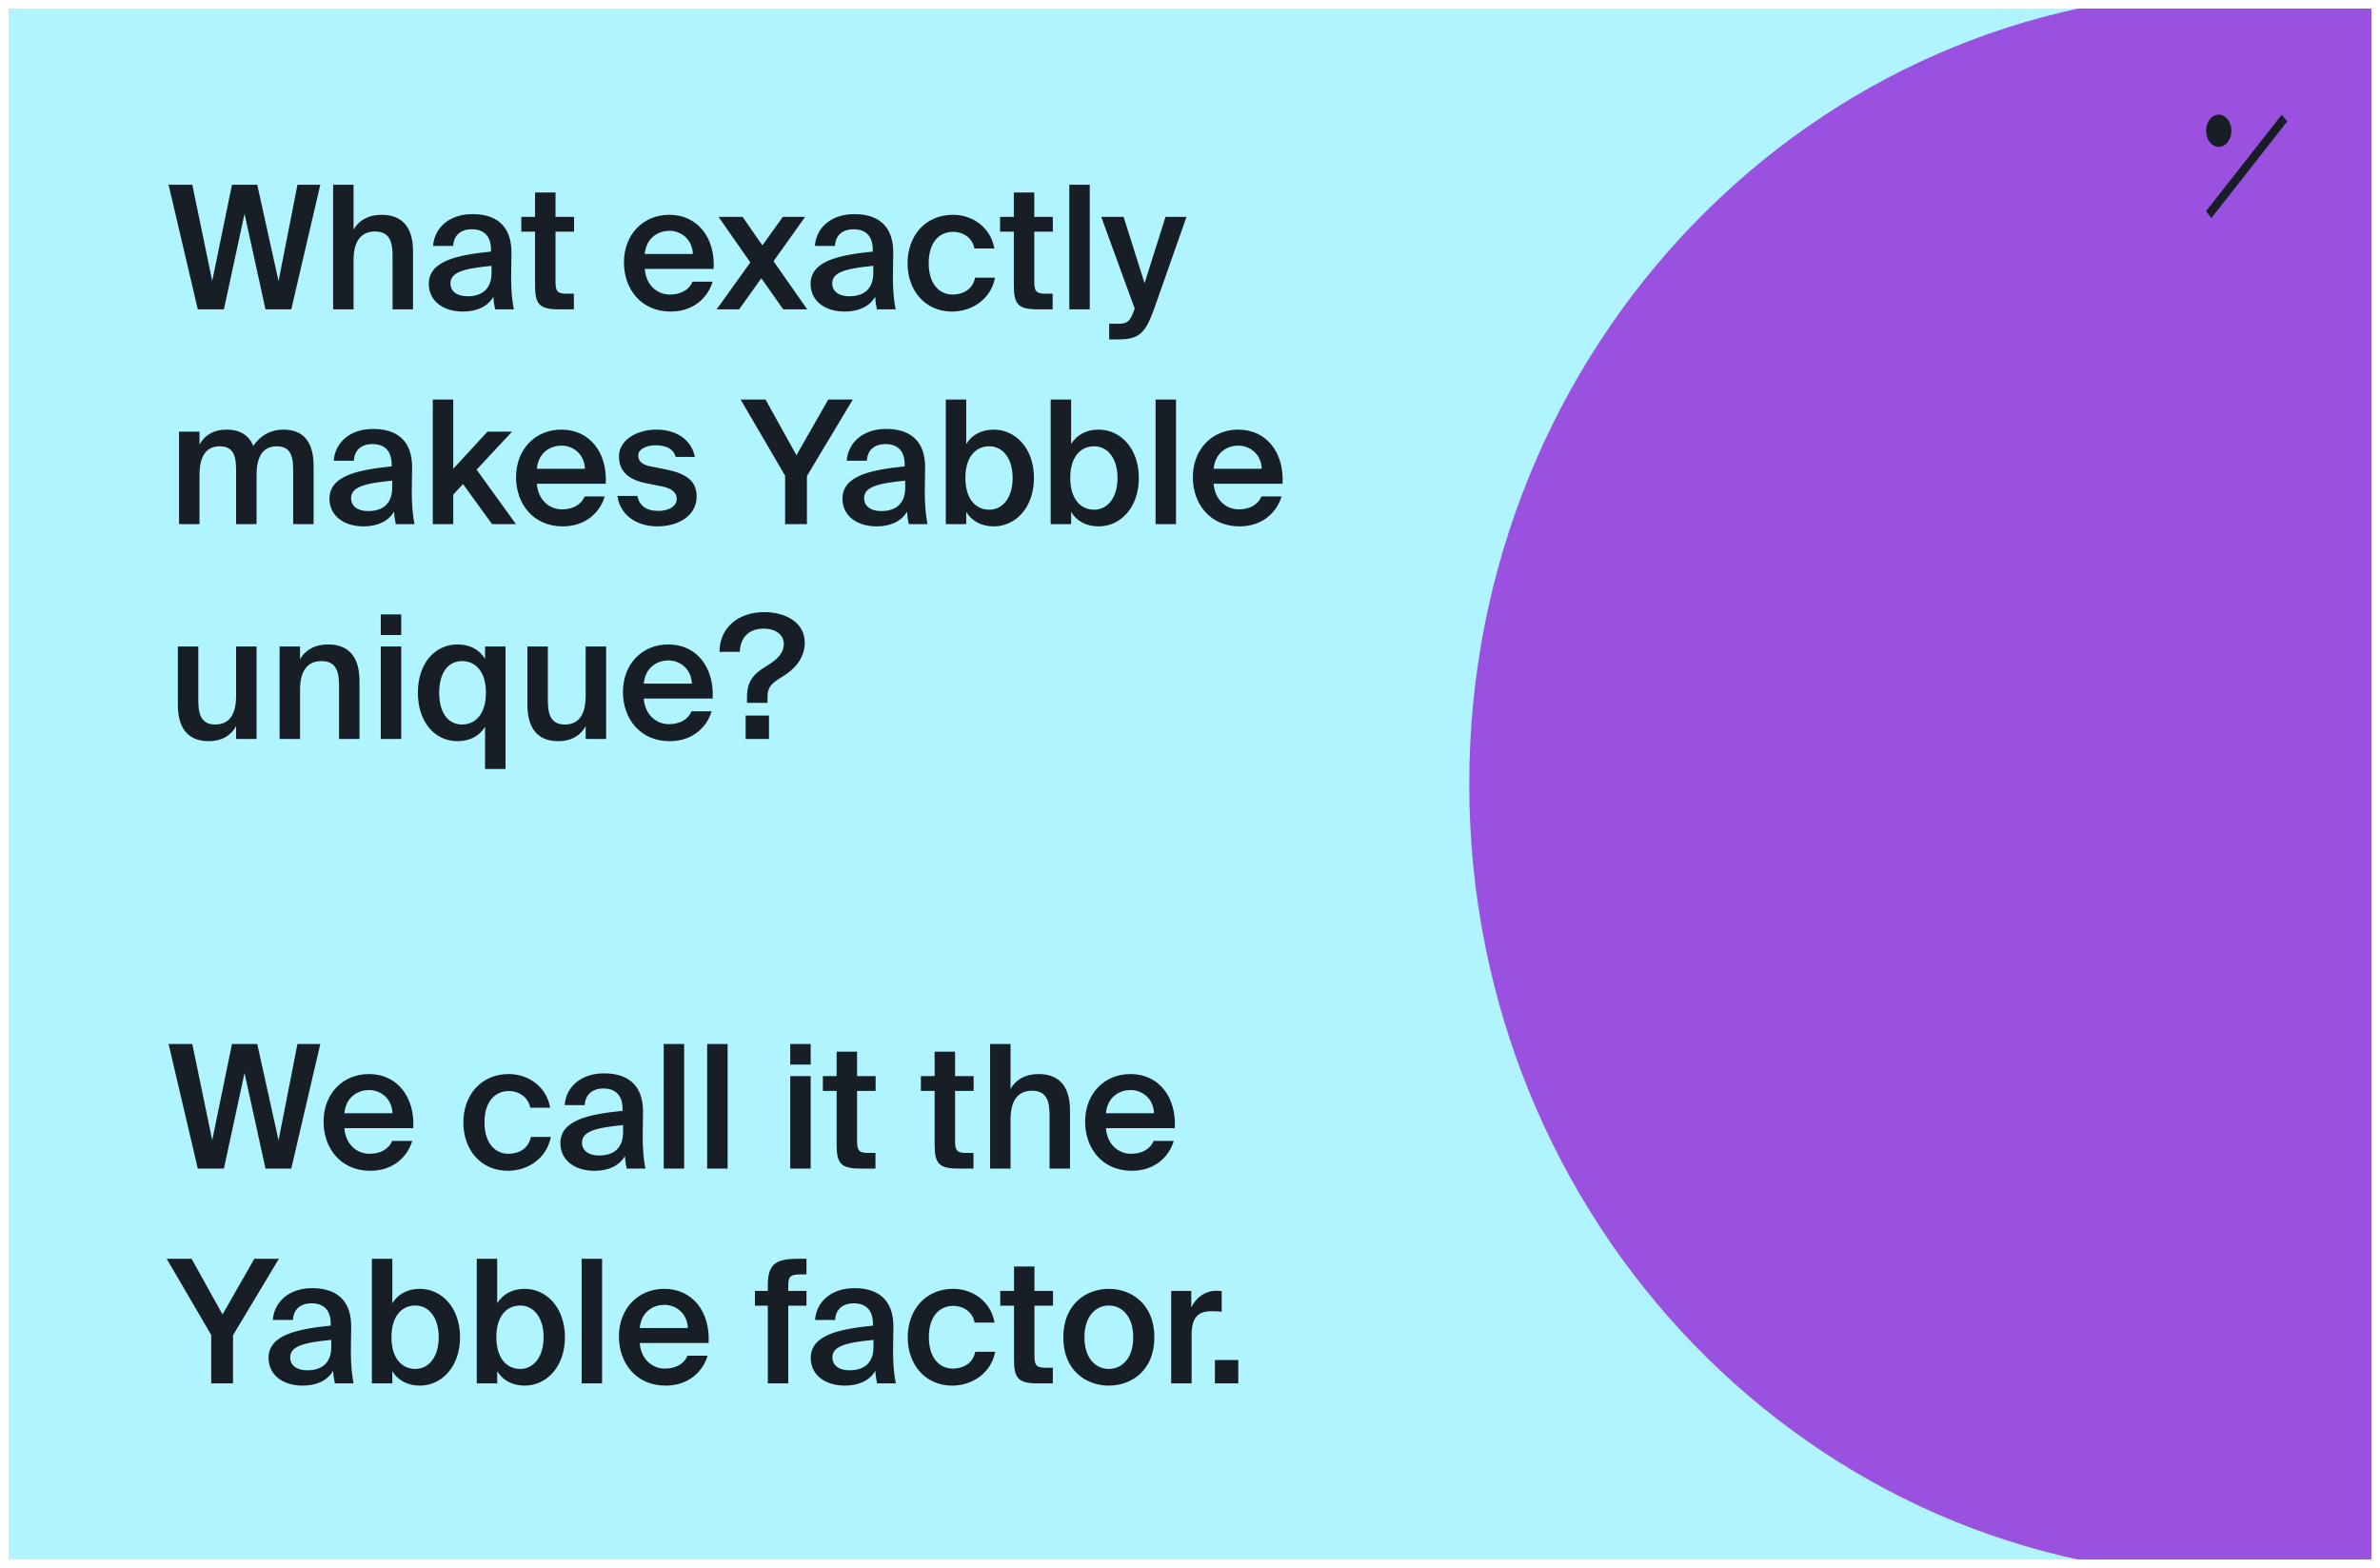 <svg width="1108" height="730" viewBox="0 0 1108 730" fill="none" xmlns="http://www.w3.org/2000/svg">
<g clip-path="url(#clip0_1_63)" filter="url(#filter0_d_1_63)">
<rect width="1100" height="722" transform="translate(4)" fill="white"/>
<rect x="4" width="2329" height="1220" fill="#B0F4FF"/>
<path d="M1397 361C1397 564.662 1237.39 729.763 1040.5 729.763C843.61 729.763 684 564.662 684 361C684 157.338 843.61 -7.763 1040.5 -7.763C1237.39 -7.763 1397 157.338 1397 361Z" fill="#9B51E0"/>
<path d="M129.68 126.88L119.76 82H108L98.8 126.8L89.52 82H78.48L92.08 140H104.24L113.84 95.52L123.6 140H135.6L149.12 82H138.48L129.68 126.88ZM164.599 102.96V82H155.079V140H164.599V117.12C164.599 109.36 167.319 103.76 174.599 103.76C181.879 103.76 182.759 109.44 182.759 115.28V140H192.279V112.96C192.279 102.72 188.039 96 177.639 96C171.639 96 167.079 98.48 164.599 102.96ZM199.628 128.16C199.628 136 206.188 141.04 215.548 141.04C221.868 141.04 226.988 138.8 229.708 134.16C229.868 137.12 230.188 138.16 230.508 140H239.228C238.428 136.4 237.948 130.72 237.948 125.28C237.948 121.36 238.108 116.32 238.108 114.16C238.348 100.4 230.268 95.68 219.948 95.68C209.548 95.68 202.268 101.68 201.628 110.48H210.988C211.228 105.28 214.828 102.72 219.628 102.72C224.348 102.72 228.588 104.96 228.588 112.32V113.12C212.828 114.72 199.628 117.44 199.628 128.16ZM228.828 119.76V123.04C228.828 130.32 224.668 133.92 217.628 133.92C212.828 133.92 209.708 131.68 209.708 127.92C209.708 122.96 215.228 121.04 228.828 119.76ZM249.095 85.6V96.96H242.695V103.84H249.095V128.72C249.095 137.52 250.935 140 260.135 140H267.175V132.72H263.735C259.655 132.72 258.615 131.68 258.615 127.28V103.84H267.255V96.96H258.615V85.6H249.095ZM300.16 121.2H332.24C333.04 106.72 324.8 96 311.6 96C299.36 96 290.48 105.2 290.48 118.16C290.48 130.48 298.4 141.04 312.24 141.04C323.36 141.04 329.76 134 331.76 127.12H322.4C320.72 131.12 316.8 133.12 311.84 133.12C306.4 133.12 300.8 129.2 300.16 121.2ZM300.16 114.24C300.96 106.08 307.12 103.44 311.6 103.44C317.2 103.44 322.32 107.52 322.56 114.24H300.16ZM360.113 117.6L374.833 96.96H364.433L354.913 110.24L345.713 96.96H334.513L349.313 118.16L333.633 140H344.113L354.432 125.52L364.593 140H375.793L360.113 117.6ZM377.363 128.16C377.363 136 383.923 141.04 393.283 141.04C399.603 141.04 404.723 138.8 407.443 134.16C407.603 137.12 407.923 138.16 408.243 140H416.963C416.163 136.4 415.682 130.72 415.682 125.28C415.682 121.36 415.843 116.32 415.843 114.16C416.083 100.4 408.003 95.68 397.683 95.68C387.283 95.68 380.003 101.68 379.363 110.48H388.723C388.963 105.28 392.563 102.72 397.363 102.72C402.083 102.72 406.323 104.96 406.323 112.32V113.12C390.563 114.72 377.363 117.44 377.363 128.16ZM406.563 119.76V123.04C406.563 130.32 402.403 133.92 395.363 133.92C390.563 133.92 387.443 131.68 387.443 127.92C387.443 122.96 392.963 121.04 406.563 119.76ZM462.909 111.68C461.309 102.08 452.989 96 443.629 96C430.829 96 422.509 105.76 422.509 118.56C422.509 131.36 430.749 141.04 443.229 141.04C452.429 141.04 461.309 135.36 463.229 125.28H453.949C452.749 131.04 448.029 133.12 443.389 133.12C437.789 133.12 432.349 128.72 432.349 118.48C432.349 108.32 437.709 103.92 443.629 103.92C448.829 103.92 452.829 107.12 453.629 111.68H462.909ZM471.986 85.6V96.96H465.586V103.84H471.986V128.72C471.986 137.52 473.826 140 483.026 140H490.066V132.72H486.626C482.546 132.72 481.506 131.68 481.506 127.28V103.84H490.146V96.96H481.506V85.6H471.986ZM507.333 140V82H497.813V140H507.333ZM516.368 154H520.688C530.368 154 533.247 151.04 537.248 139.92L552.368 96.96H542.608L532.848 127.84L523.088 96.96H512.688L528.288 139.76L527.808 140.8C525.888 146.4 524.128 146.72 519.968 146.72H516.368V154ZM92.88 240V217.12C92.88 209.36 95.28 203.76 102.32 203.76C109.36 203.76 109.92 209.44 109.92 215.28V240H119.44V217.12C119.44 209.36 121.84 203.76 128.88 203.76C135.92 203.76 136.48 209.44 136.48 215.28V240H146V212.96C146 202.72 142.08 196 131.92 196C126.64 196 121.6 198.16 117.92 203.6C115.92 198.8 112 196 105.36 196C99.6 196 95.36 198.48 92.88 202.96V196.96H83.36V240H92.88ZM153.378 228.16C153.378 236 159.938 241.04 169.298 241.04C175.618 241.04 180.738 238.8 183.458 234.16C183.618 237.12 183.938 238.16 184.258 240H192.978C192.178 236.4 191.698 230.72 191.698 225.28C191.698 221.36 191.858 216.32 191.858 214.16C192.098 200.4 184.018 195.68 173.698 195.68C163.298 195.68 156.018 201.68 155.378 210.48H164.738C164.978 205.28 168.578 202.72 173.378 202.72C178.098 202.72 182.338 204.96 182.338 212.32V213.12C166.578 214.72 153.378 217.44 153.378 228.16ZM182.578 219.76V223.04C182.578 230.32 178.418 233.92 171.378 233.92C166.578 233.92 163.458 231.68 163.458 227.92C163.458 222.96 168.978 221.04 182.578 219.76ZM211.005 182H201.485V240H211.005V226.24L215.565 221.36L229.085 240H240.205L221.885 214.64L238.365 196.96H226.925L211.005 214.24V182ZM249.926 221.2H282.006C282.806 206.72 274.566 196 261.366 196C249.126 196 240.246 205.2 240.246 218.16C240.246 230.48 248.166 241.04 262.006 241.04C273.126 241.04 279.526 234 281.526 227.12H272.166C270.486 231.12 266.566 233.12 261.606 233.12C256.166 233.12 250.566 229.2 249.926 221.2ZM249.926 214.24C250.726 206.08 256.886 203.44 261.366 203.44C266.966 203.44 272.086 207.52 272.326 214.24H249.926ZM314.561 208.72H323.521C321.761 200.08 314.081 196 305.681 196C296.321 196 288.161 200.88 288.161 208.48C288.161 216.32 293.841 219.6 301.121 221.04L307.601 222.32C311.841 223.12 315.041 224.72 315.041 228.24C315.041 231.76 311.361 233.84 306.401 233.84C300.801 233.84 297.601 231.28 296.721 226.88H287.441C288.481 235.04 295.521 241.04 306.081 241.04C315.841 241.04 324.321 236.08 324.321 227.12C324.321 218.72 317.681 216 308.961 214.32L302.881 213.12C299.201 212.4 297.121 210.88 297.121 208C297.121 205.12 300.961 203.28 305.121 203.28C309.921 203.28 313.521 204.8 314.561 208.72ZM356.388 182H344.787L365.508 217.44V240H375.668V217.6L397.028 182H385.587L370.788 207.92L356.388 182ZM392.206 228.16C392.206 236 398.766 241.04 408.126 241.04C414.446 241.04 419.566 238.8 422.286 234.16C422.446 237.12 422.766 238.16 423.086 240H431.806C431.006 236.4 430.526 230.72 430.526 225.28C430.526 221.36 430.686 216.32 430.686 214.16C430.926 200.4 422.846 195.68 412.526 195.68C402.126 195.68 394.846 201.68 394.206 210.48H403.566C403.806 205.28 407.406 202.72 412.206 202.72C416.926 202.72 421.166 204.96 421.166 212.32V213.12C405.406 214.72 392.206 217.44 392.206 228.16ZM421.406 219.76V223.04C421.406 230.32 417.246 233.92 410.206 233.92C405.406 233.92 402.286 231.68 402.286 227.92C402.286 222.96 407.806 221.04 421.406 219.76ZM449.833 182H440.313V240H449.833V234.32C452.393 238.56 456.873 241.04 462.633 241.04C472.793 241.04 481.353 232.32 481.353 218.48C481.353 204.72 472.793 196 462.633 196C456.873 196 452.393 198.48 449.833 202.72V182ZM460.553 233.28C454.313 233.28 449.433 228.4 449.433 218.48C449.433 208.56 454.313 203.76 460.553 203.76C466.873 203.76 471.433 209.44 471.433 218.48C471.433 227.6 466.873 233.28 460.553 233.28ZM498.661 182H489.141V240H498.661V234.32C501.221 238.56 505.701 241.04 511.461 241.04C521.621 241.04 530.181 232.32 530.181 218.48C530.181 204.72 521.621 196 511.461 196C505.701 196 501.221 198.48 498.661 202.72V182ZM509.381 233.28C503.141 233.28 498.261 228.4 498.261 218.48C498.261 208.56 503.141 203.76 509.381 203.76C515.701 203.76 520.261 209.44 520.261 218.48C520.261 227.6 515.701 233.28 509.381 233.28ZM547.489 240V182H537.969V240H547.489ZM565.004 221.2H597.084C597.884 206.72 589.644 196 576.444 196C564.204 196 555.324 205.2 555.324 218.16C555.324 230.48 563.244 241.04 577.084 241.04C588.204 241.04 594.604 234 596.604 227.12H587.244C585.564 231.12 581.644 233.12 576.684 233.12C571.244 233.12 565.644 229.2 565.004 221.2ZM565.004 214.24C565.804 206.08 571.964 203.44 576.444 203.44C582.044 203.44 587.164 207.52 587.404 214.24H565.004ZM109.92 334.08V340H119.44V296.96H109.92V319.92C109.92 327.68 107.36 333.28 100.24 333.28C93.12 333.28 92.32 327.6 92.32 321.76V296.96H82.8V324.08C82.8 334.32 86.96 341.04 97.2 341.04C103.04 341.04 107.44 338.56 109.92 334.08ZM139.677 302.96V296.96H130.157V340H139.677V317.12C139.677 309.36 142.397 303.76 149.677 303.76C156.957 303.76 157.837 309.44 157.837 315.28V340H167.357V312.96C167.357 302.72 163.117 296 152.717 296C146.717 296 142.157 298.48 139.677 302.96ZM186.786 282H177.266V291.6H186.786V282ZM186.786 296.96H177.266V340H186.786V296.96ZM225.821 296.96V302.72C223.261 298.48 218.781 296 213.021 296C202.541 296 194.541 304.72 194.541 318.48C194.541 332.32 202.541 341.04 213.021 341.04C218.781 341.04 223.261 338.56 225.821 334.32V354H235.341V296.96H225.821ZM215.101 303.76C221.341 303.76 226.221 308.56 226.221 318.48C226.221 328.4 221.341 333.28 215.101 333.28C208.461 333.28 204.461 327.6 204.461 318.48C204.461 309.44 208.461 303.76 215.101 303.76ZM272.654 334.08V340H282.174V296.96H272.654V319.92C272.654 327.68 270.094 333.28 262.974 333.28C255.854 333.28 255.054 327.6 255.054 321.76V296.96H245.534V324.08C245.534 334.32 249.694 341.04 259.934 341.04C265.774 341.04 270.174 338.56 272.654 334.08ZM299.691 321.2H331.771C332.571 306.72 324.331 296 311.131 296C298.891 296 290.011 305.2 290.011 318.16C290.011 330.48 297.931 341.04 311.771 341.04C322.891 341.04 329.291 334 331.291 327.12H321.931C320.251 331.12 316.331 333.12 311.371 333.12C305.931 333.12 300.331 329.2 299.691 321.2ZM299.691 314.24C300.491 306.08 306.651 303.44 311.131 303.44C316.731 303.44 321.851 307.52 322.091 314.24H299.691ZM374.65 295.2C374.65 285.44 365.29 280.96 355.77 280.96C343.77 280.96 334.97 288.16 334.97 299.44H344.41C344.65 292.88 348.49 288.64 355.61 288.64C360.65 288.64 364.89 291.2 364.89 295.76C364.89 300.32 361.45 303.28 356.81 306.08C350.89 309.68 347.77 313.04 347.77 320.48V323.2H357.29V320.72C357.29 315.44 359.61 313.84 364.57 310.8C369.45 307.84 374.65 302.72 374.65 295.2ZM347.13 340H358.01V329.12H347.13V340ZM129.68 526.88L119.76 482H108L98.8 526.8L89.52 482H78.48L92.08 540H104.24L113.84 495.52L123.6 540H135.6L149.12 482H138.48L129.68 526.88ZM160.316 521.2H192.396C193.196 506.72 184.956 496 171.756 496C159.516 496 150.636 505.2 150.636 518.16C150.636 530.48 158.556 541.04 172.396 541.04C183.516 541.04 189.916 534 191.916 527.12H182.556C180.876 531.12 176.956 533.12 171.996 533.12C166.556 533.12 160.956 529.2 160.316 521.2ZM160.316 514.24C161.116 506.08 167.276 503.44 171.756 503.44C177.356 503.44 182.476 507.52 182.716 514.24H160.316ZM256.113 511.68C254.513 502.08 246.193 496 236.832 496C224.033 496 215.713 505.76 215.713 518.56C215.713 531.36 223.953 541.04 236.433 541.04C245.633 541.04 254.513 535.36 256.433 525.28H247.153C245.953 531.04 241.233 533.12 236.593 533.12C230.993 533.12 225.553 528.72 225.553 518.48C225.553 508.32 230.913 503.92 236.832 503.92C242.033 503.92 246.033 507.12 246.833 511.68H256.113ZM260.878 528.16C260.878 536 267.438 541.04 276.798 541.04C283.118 541.04 288.238 538.8 290.958 534.16C291.118 537.12 291.438 538.16 291.758 540H300.478C299.678 536.4 299.198 530.72 299.198 525.28C299.198 521.36 299.358 516.32 299.358 514.16C299.598 500.4 291.518 495.68 281.198 495.68C270.798 495.68 263.518 501.68 262.878 510.48H272.238C272.478 505.28 276.078 502.72 280.878 502.72C285.598 502.72 289.838 504.96 289.838 512.32V513.12C274.078 514.72 260.878 517.44 260.878 528.16ZM290.078 519.76V523.04C290.078 530.32 285.918 533.92 278.878 533.92C274.078 533.92 270.958 531.68 270.958 527.92C270.958 522.96 276.478 521.04 290.078 519.76ZM318.505 540V482H308.985V540H318.505ZM338.739 540V482H329.219V540H338.739ZM377.411 482H367.891V491.6H377.411V482ZM377.411 496.96H367.891V540H377.411V496.96ZM389.486 485.6V496.96H383.086V503.84H389.486V528.72C389.486 537.52 391.326 540 400.526 540H407.566V532.72H404.126C400.046 532.72 399.006 531.68 399.006 527.28V503.84H407.646V496.96H399.006V485.6H389.486ZM435.111 485.6V496.96H428.711V503.84H435.111V528.72C435.111 537.52 436.951 540 446.151 540H453.191V532.72H449.751C445.671 532.72 444.631 531.68 444.631 527.28V503.84H453.271V496.96H444.631V485.6H435.111ZM470.458 502.96V482H460.938V540H470.458V517.12C470.458 509.36 473.178 503.76 480.458 503.76C487.738 503.76 488.618 509.44 488.618 515.28V540H498.138V512.96C498.138 502.72 493.898 496 483.498 496C477.498 496 472.938 498.48 470.458 502.96ZM514.848 521.2H546.928C547.728 506.72 539.488 496 526.288 496C514.048 496 505.168 505.2 505.168 518.16C505.168 530.48 513.088 541.04 526.928 541.04C538.048 541.04 544.448 534 546.448 527.12H537.088C535.408 531.12 531.488 533.12 526.528 533.12C521.088 533.12 515.488 529.2 514.848 521.2ZM514.848 514.24C515.648 506.08 521.808 503.44 526.288 503.44C531.888 503.44 537.008 507.52 537.248 514.24H514.848ZM89.2 582H77.6L98.32 617.44V640H108.48V617.6L129.84 582H118.4L103.6 607.92L89.2 582ZM125.019 628.16C125.019 636 131.579 641.04 140.939 641.04C147.259 641.04 152.379 638.8 155.099 634.16C155.259 637.12 155.579 638.16 155.899 640H164.619C163.819 636.4 163.339 630.72 163.339 625.28C163.339 621.36 163.499 616.32 163.499 614.16C163.739 600.4 155.659 595.68 145.339 595.68C134.939 595.68 127.659 601.68 127.019 610.48H136.379C136.619 605.28 140.219 602.72 145.019 602.72C149.739 602.72 153.979 604.96 153.979 612.32V613.12C138.219 614.72 125.019 617.44 125.019 628.16ZM154.219 619.76V623.04C154.219 630.32 150.059 633.92 143.019 633.92C138.219 633.92 135.099 631.68 135.099 627.92C135.099 622.96 140.619 621.04 154.219 619.76ZM182.646 582H173.126V640H182.646V634.32C185.206 638.56 189.686 641.04 195.446 641.04C205.606 641.04 214.166 632.32 214.166 618.48C214.166 604.72 205.606 596 195.446 596C189.686 596 185.206 598.48 182.646 602.72V582ZM193.366 633.28C187.126 633.28 182.246 628.4 182.246 618.48C182.246 608.56 187.126 603.76 193.366 603.76C199.686 603.76 204.246 609.44 204.246 618.48C204.246 627.6 199.686 633.28 193.366 633.28ZM231.474 582H221.954V640H231.474V634.32C234.034 638.56 238.514 641.04 244.274 641.04C254.434 641.04 262.994 632.32 262.994 618.48C262.994 604.72 254.434 596 244.274 596C238.514 596 234.034 598.48 231.474 602.72V582ZM242.194 633.28C235.954 633.28 231.074 628.4 231.074 618.48C231.074 608.56 235.954 603.76 242.194 603.76C248.514 603.76 253.074 609.44 253.074 618.48C253.074 627.6 248.514 633.28 242.194 633.28ZM280.302 640V582H270.782V640H280.302ZM297.816 621.2H329.896C330.696 606.72 322.456 596 309.256 596C297.016 596 288.136 605.2 288.136 618.16C288.136 630.48 296.056 641.04 309.896 641.04C321.016 641.04 327.416 634 329.416 627.12H320.056C318.376 631.12 314.456 633.12 309.496 633.12C304.056 633.12 298.456 629.2 297.816 621.2ZM297.816 614.24C298.616 606.08 304.776 603.44 309.256 603.44C314.856 603.44 319.976 607.52 320.216 614.24H297.816ZM357.453 594.32V596.96H351.453V603.84H357.453V640H366.973V603.84H375.453V596.96H366.973V594.64C366.973 590.16 368.013 589.28 372.733 589.28H375.453V582H371.693C361.293 582 357.453 584.24 357.453 594.32ZM377.441 628.16C377.441 636 384.001 641.04 393.361 641.04C399.681 641.04 404.801 638.8 407.521 634.16C407.681 637.12 408.001 638.16 408.321 640H417.041C416.241 636.4 415.761 630.72 415.761 625.28C415.761 621.36 415.921 616.32 415.921 614.16C416.161 600.4 408.081 595.68 397.761 595.68C387.361 595.68 380.081 601.68 379.441 610.48H388.801C389.041 605.28 392.641 602.72 397.441 602.72C402.161 602.72 406.401 604.96 406.401 612.32V613.12C390.641 614.72 377.441 617.44 377.441 628.16ZM406.641 619.76V623.04C406.641 630.32 402.481 633.92 395.441 633.92C390.641 633.92 387.521 631.68 387.521 627.92C387.521 622.96 393.041 621.04 406.641 619.76ZM462.988 611.68C461.388 602.08 453.068 596 443.707 596C430.908 596 422.588 605.76 422.588 618.56C422.588 631.36 430.828 641.04 443.308 641.04C452.508 641.04 461.388 635.36 463.308 625.28H454.028C452.828 631.04 448.108 633.12 443.468 633.12C437.868 633.12 432.428 628.72 432.428 618.48C432.428 608.32 437.788 603.92 443.707 603.92C448.908 603.92 452.908 607.12 453.708 611.68H462.988ZM472.064 585.6V596.96H465.664V603.84H472.064V628.72C472.064 637.52 473.904 640 483.104 640H490.144V632.72H486.704C482.624 632.72 481.584 631.68 481.584 627.28V603.84H490.224V596.96H481.584V585.6H472.064ZM537.411 618.56C537.411 603.04 526.691 596 516.211 596C505.731 596 495.011 603.04 495.011 618.56C495.011 634.08 505.731 641.04 516.211 641.04C526.691 641.04 537.411 634.08 537.411 618.56ZM516.211 633.28C510.211 633.28 504.851 628.48 504.851 618.56C504.851 608.64 510.211 603.76 516.211 603.76C522.211 603.76 527.571 608.64 527.571 618.56C527.571 628.48 522.211 633.28 516.211 633.28ZM568.755 606.64V597.04C568.035 596.96 566.995 596.88 566.275 596.88C561.075 596.96 556.915 599.84 554.595 604.64V596.96H545.235V640H554.755V617.44C554.755 608.8 558.195 606.4 564.195 606.4C565.635 606.4 567.155 606.48 568.755 606.64ZM565.598 640H576.478V629.12H565.598V640Z" fill="#181E26"/>
</g>
<path d="M1062.28 53.375L1027 98.322L1029.5 101.507L1064.78 56.56L1062.28 53.375Z" fill="#181E26"/>
<path d="M1038.82 60.88C1038.82 65.028 1036.18 68.386 1032.93 68.386C1029.67 68.386 1027.04 65.028 1027.04 60.88C1027.04 56.732 1029.67 53.374 1032.93 53.374C1036.18 53.374 1038.82 56.732 1038.82 60.88Z" fill="#181E26"/>
<defs>
<filter id="filter0_d_1_63" x="0" y="0" width="1108" height="730" filterUnits="userSpaceOnUse" color-interpolation-filters="sRGB">
<feFlood flood-opacity="0" result="BackgroundImageFix"/>
<feColorMatrix in="SourceAlpha" type="matrix" values="0 0 0 0 0 0 0 0 0 0 0 0 0 0 0 0 0 0 127 0" result="hardAlpha"/>
<feOffset dy="4"/>
<feGaussianBlur stdDeviation="2"/>
<feComposite in2="hardAlpha" operator="out"/>
<feColorMatrix type="matrix" values="0 0 0 0 0 0 0 0 0 0 0 0 0 0 0 0 0 0 0.25 0"/>
<feBlend mode="normal" in2="BackgroundImageFix" result="effect1_dropShadow_1_63"/>
<feBlend mode="normal" in="SourceGraphic" in2="effect1_dropShadow_1_63" result="shape"/>
</filter>
<clipPath id="clip0_1_63">
<rect width="1100" height="722" fill="white" transform="translate(4)"/>
</clipPath>
</defs>
</svg>
